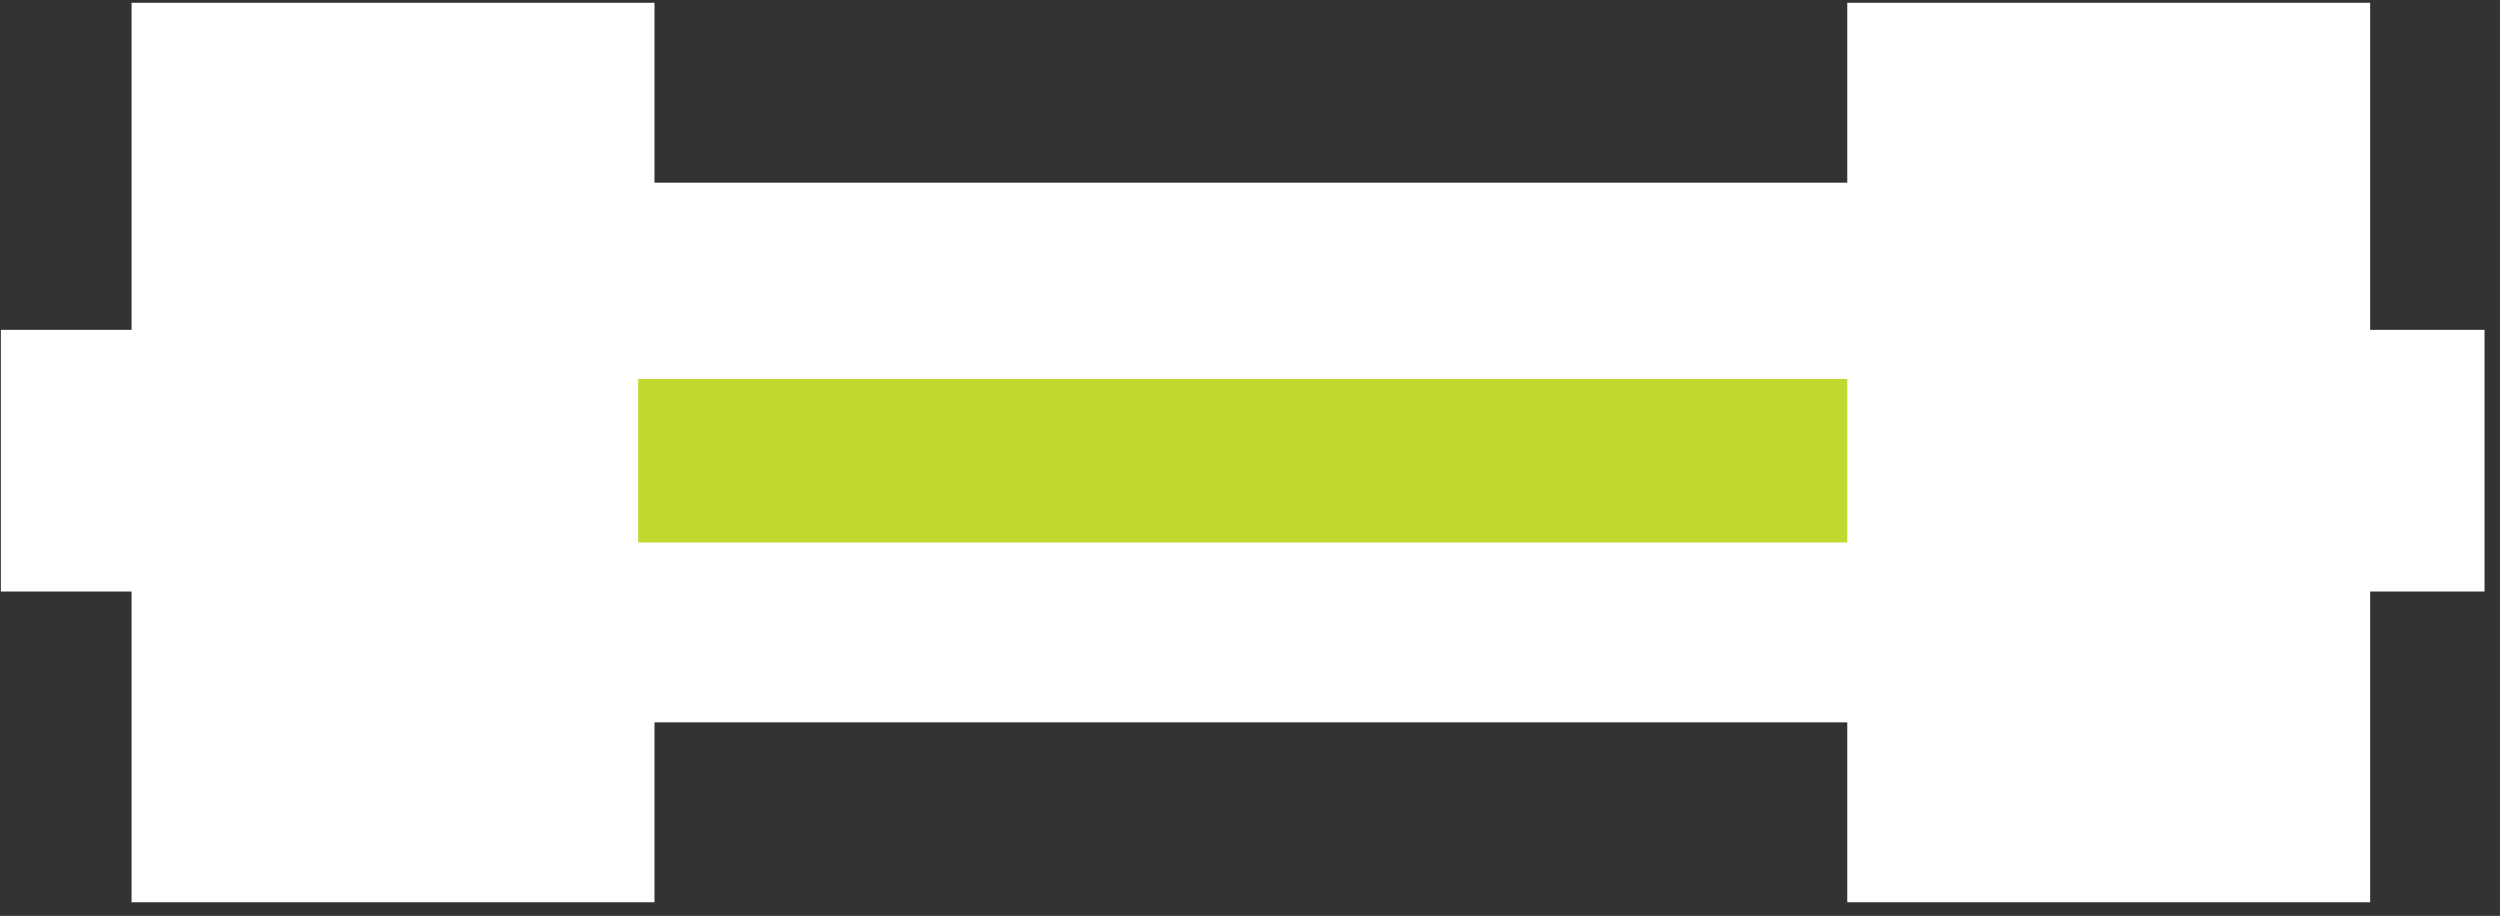 <?xml version="1.0" encoding="UTF-8"?>
<svg width="101px" height="37px" viewBox="0 0 101 37" version="1.1" xmlns="http://www.w3.org/2000/svg" xmlns:xlink="http://www.w3.org/1999/xlink">
    <rect x="0" y="0" width="101" height="37" fill="#333333" stroke="none"/>
    <!-- Generator: Sketch 51.2 (57519) - http://www.bohemiancoding.com/sketch -->
    <title>Group 17</title>
    <desc>Created with Sketch.</desc>
    <defs></defs>
    <g id="Concepts" stroke="none" stroke-width="1" fill="none" fill-rule="evenodd">
        <g id="Drayage-Vancouver" transform="translate(-343, -1472)">
            <g id="Group-5" transform="translate(272, 1472)">
                <g id="Group-17" transform="translate(71, 0)">
                    <polygon id="Fill-7" fill="#FFFFFF" points="95.754 13.326 95.754 0.112 74.63 0.112 74.63 7.38 26.441 7.38 26.441 0.112 5.316 0.112 5.316 13.326 0.035 13.326 0.035 23.897 5.316 23.897 5.316 36.451 26.441 36.451 26.441 29.183 74.63 29.183 74.63 36.451 95.754 36.451 95.754 23.897 100.375 23.897 100.375 13.326"></polygon>
                    <polygon id="Fill-19" fill="#C1D82F" points="25.781 21.915 74.63 21.915 74.63 15.308 25.781 15.308"></polygon>
                </g>
            </g>
        </g>
    </g>
</svg>